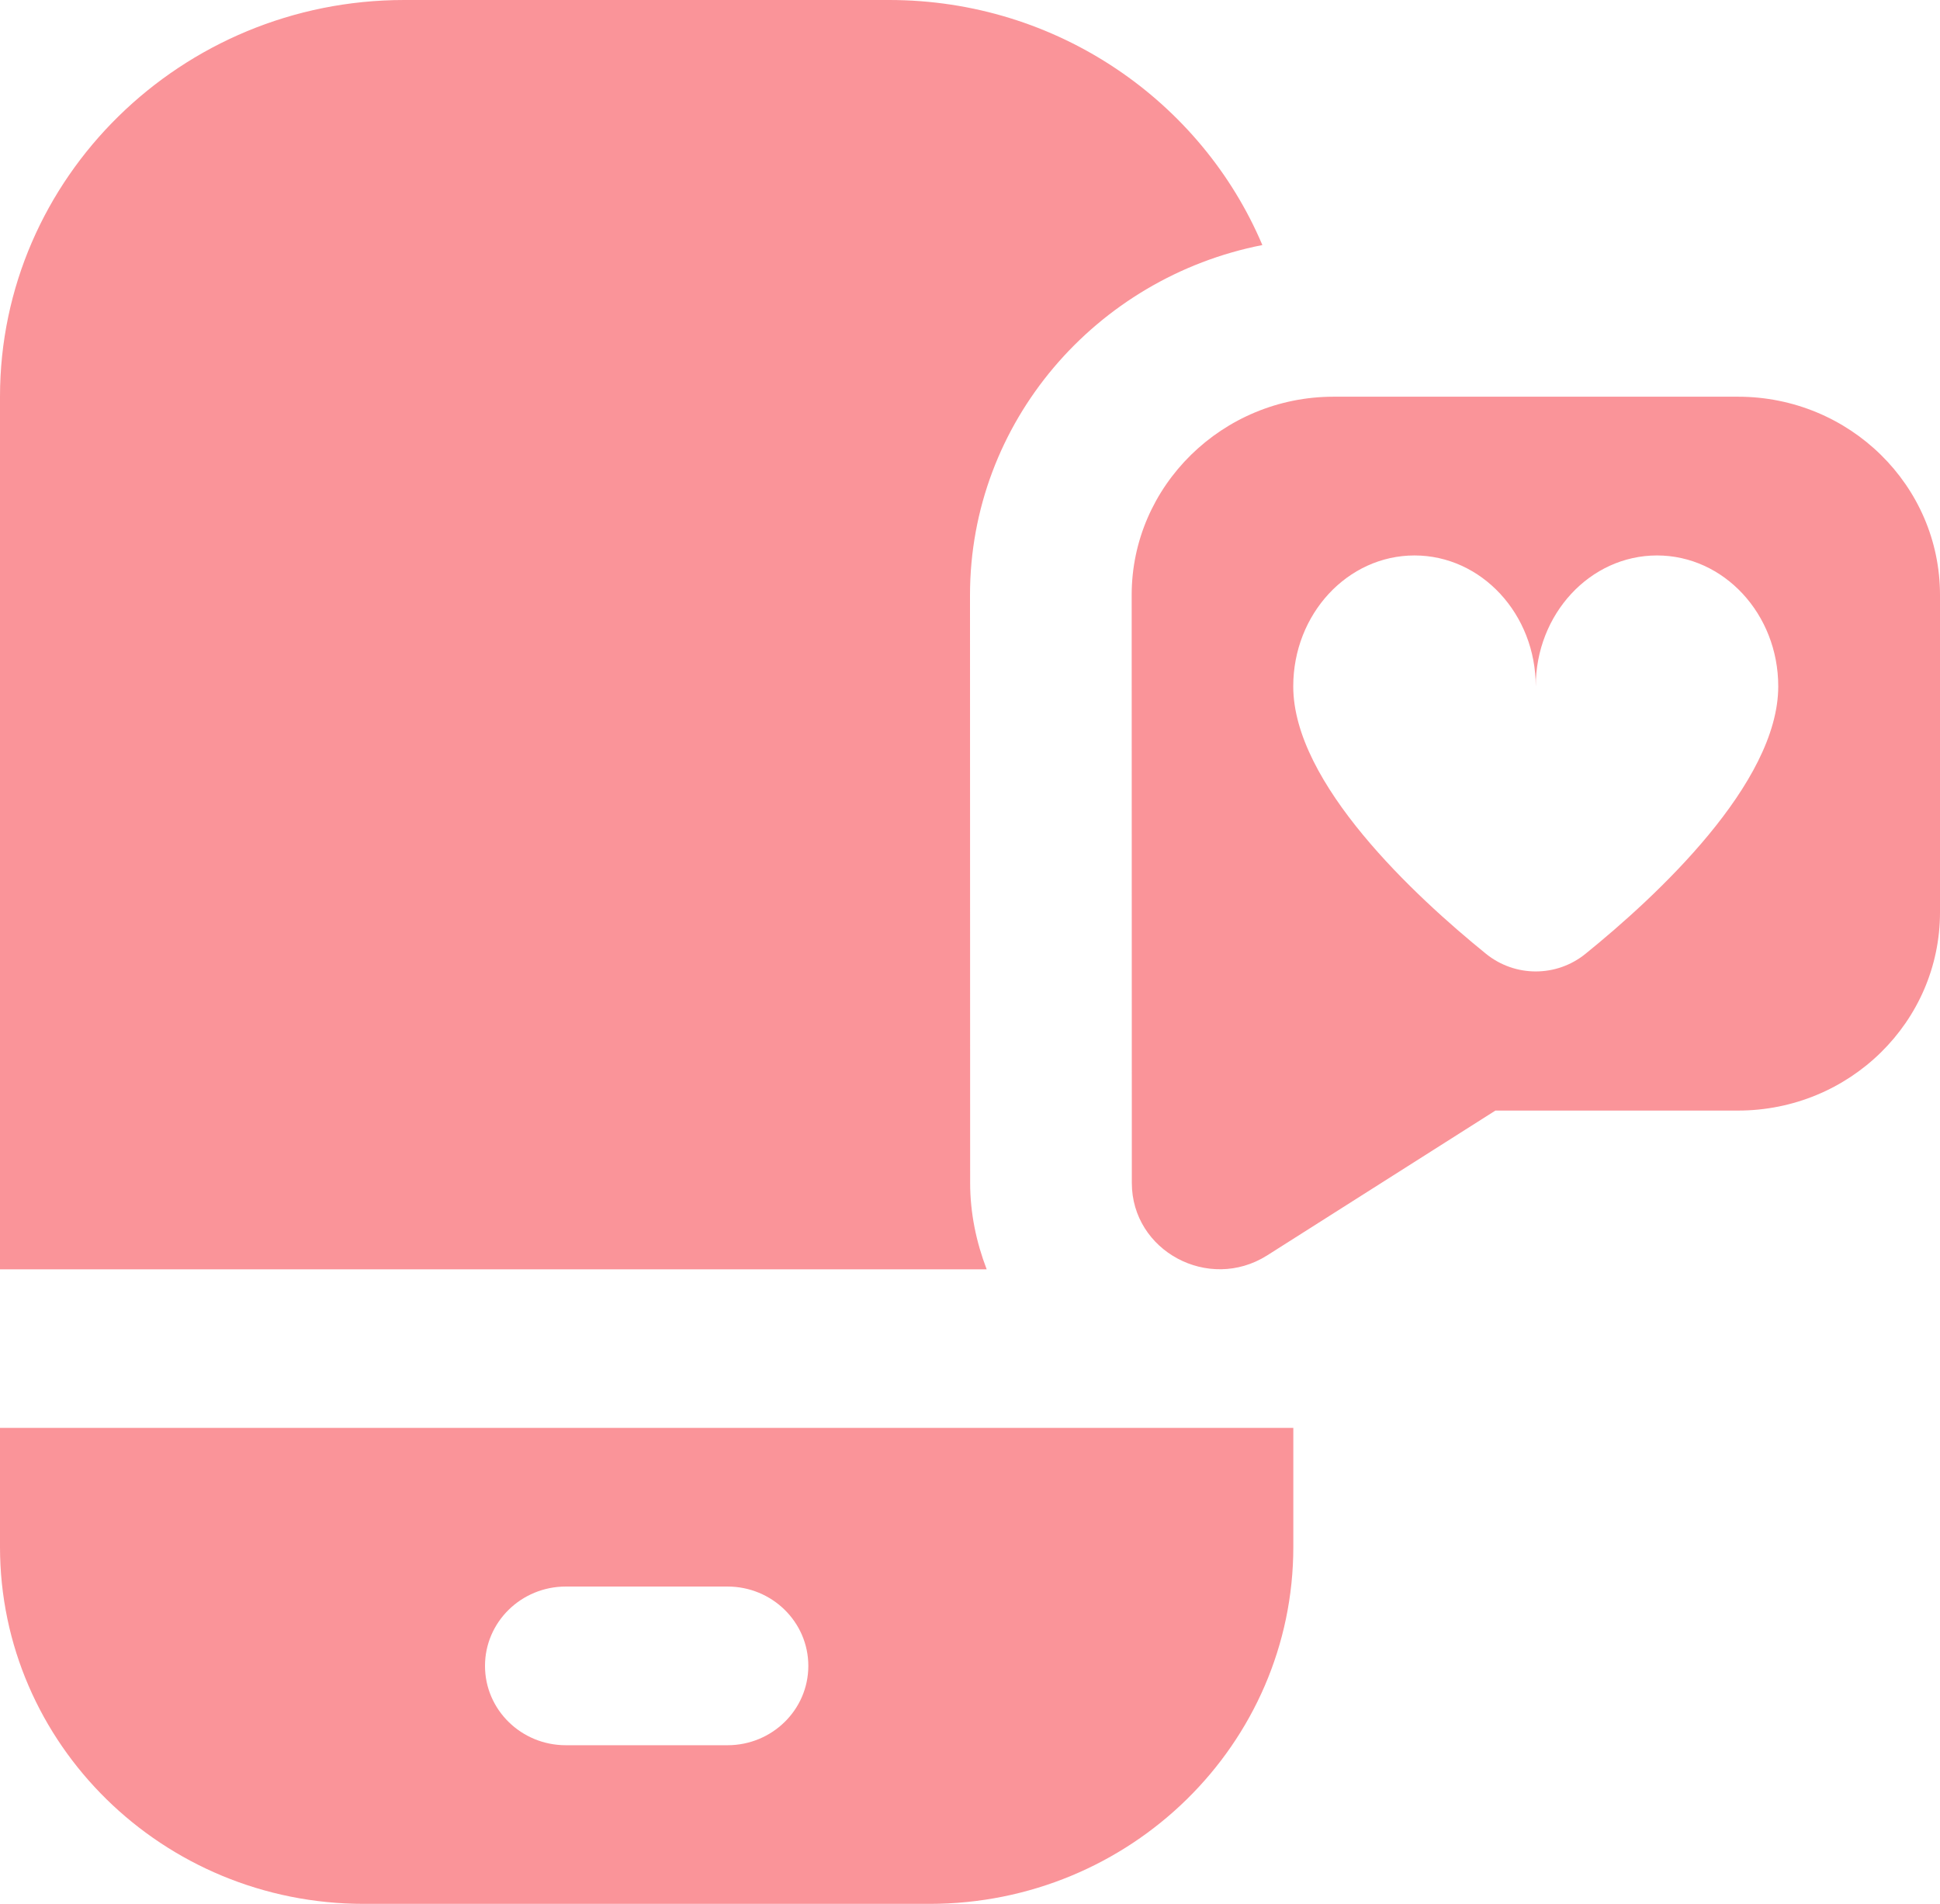 <svg xmlns="http://www.w3.org/2000/svg" width="53" height="52" viewBox="0 0 53 52" fill="none"><g clip-path="url(#clip0_129_325)"><path d="M0 39V42.25C0 47.634 4.45 52 9.938 52H25.396C30.884 52 35.333 47.634 35.333 42.25V39H0ZM19.875 47.667H15.458C14.239 47.667 13.25 46.698 13.25 45.5C13.25 44.302 14.239 43.333 15.458 43.333H19.875C21.094 43.333 22.083 44.302 22.083 45.5C22.083 46.698 21.094 47.667 19.875 47.667ZM47.479 10.835H36.438C33.399 10.833 30.915 13.271 30.917 16.252L30.921 32.309C30.921 34.168 33.017 35.295 34.613 34.292L40.854 30.333H47.479C50.529 30.333 53 27.909 53 24.917V16.252C53 13.26 50.529 10.835 47.479 10.835ZM43.314 26.052C42.522 26.693 41.391 26.693 40.598 26.052C38.659 24.481 35.331 21.398 35.331 18.746C35.331 16.772 36.815 15.171 38.644 15.171C40.472 15.171 41.956 16.772 41.956 18.746C41.956 16.772 43.44 15.171 45.269 15.171C47.097 15.171 48.581 16.772 48.581 18.746C48.581 21.4 45.253 24.483 43.314 26.052ZM26.953 34.669H0V10.833C0 4.86 4.953 0 11.042 0H24.292C28.885 0 32.827 2.769 34.487 6.693C29.941 7.585 26.5 11.531 26.5 16.254L26.504 32.309C26.504 33.13 26.67 33.923 26.955 34.667L26.953 34.669Z" fill="#FA9499"></path></g><defs><clipPath id="clip0_129_325"><rect width="53" height="52" fill="white"></rect></clipPath></defs></svg>